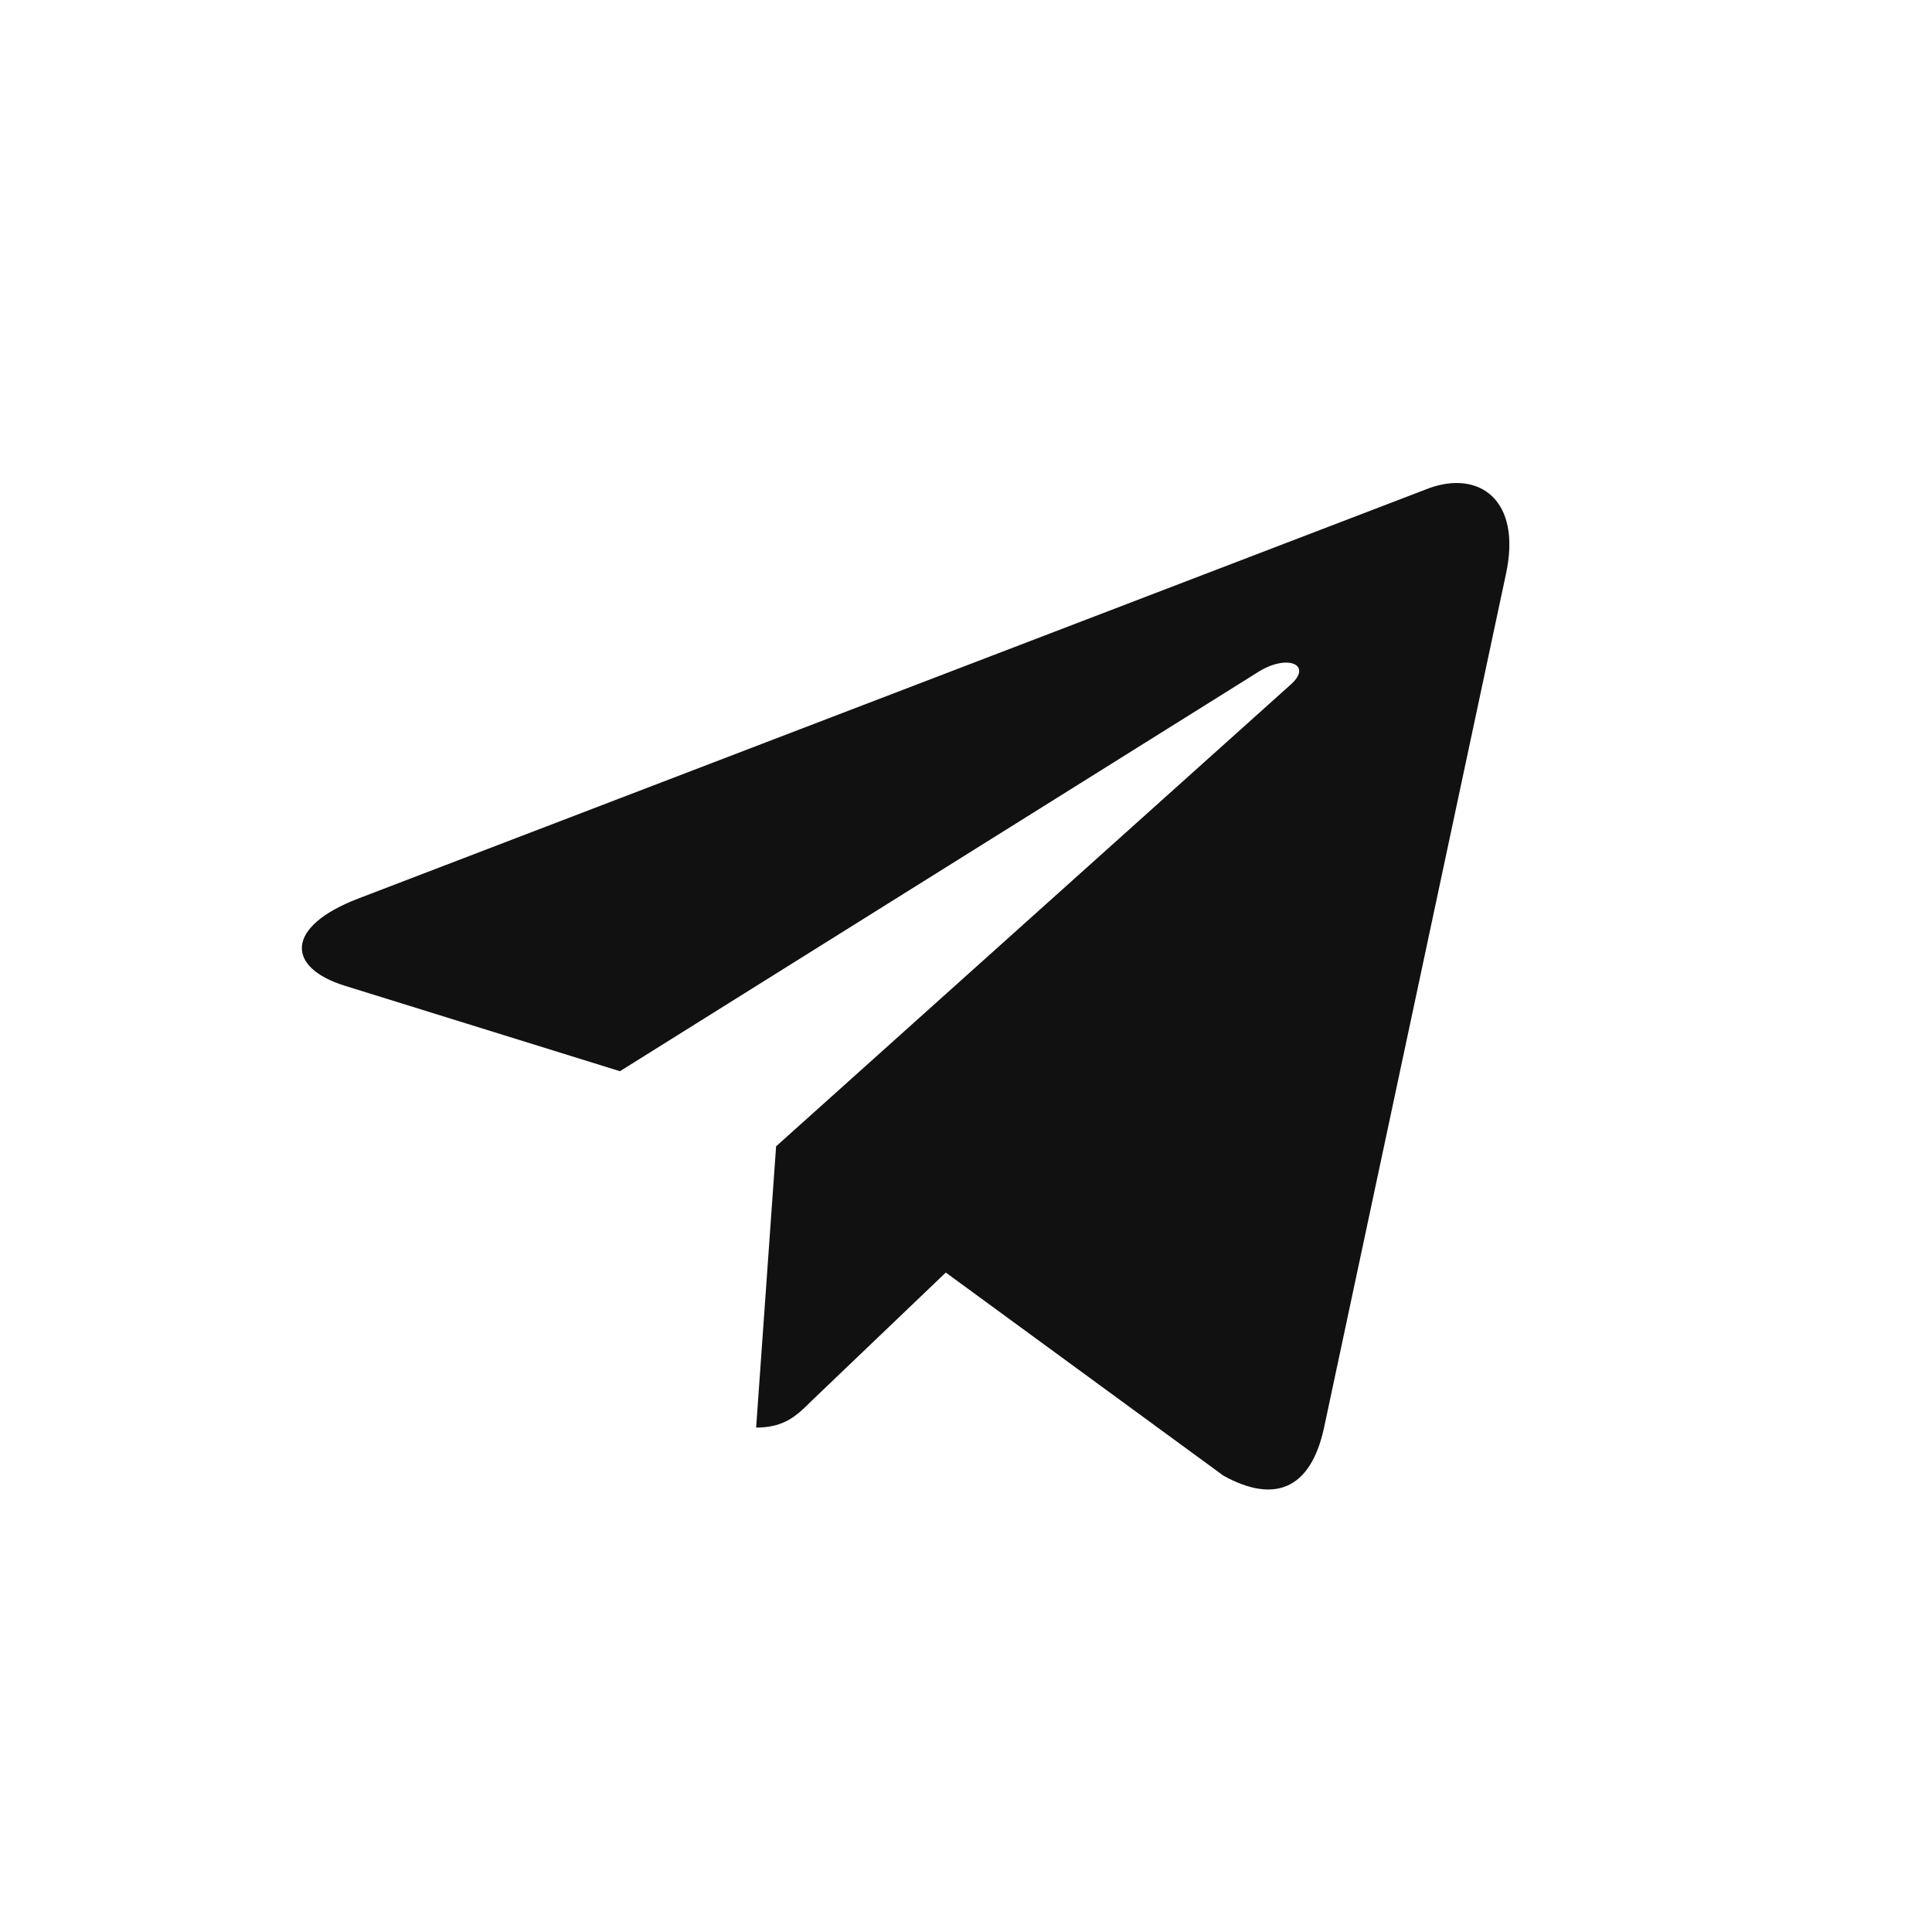 <svg xmlns="http://www.w3.org/2000/svg" width="24" height="24" fill="none"><path fill="#111" d="m9.641 14.24-.248 3.494c.357 0 .51-.154.693-.336l1.663-1.59 3.45 2.524c.634.35 1.079.167 1.246-.584l2.261-10.61c.204-.934-.335-1.299-.955-1.073L4.448 11.163c-.911.35-.897.86-.153 1.086l3.406 1.058 7.906-4.945c.372-.248.707-.11.43.139z"/></svg>
